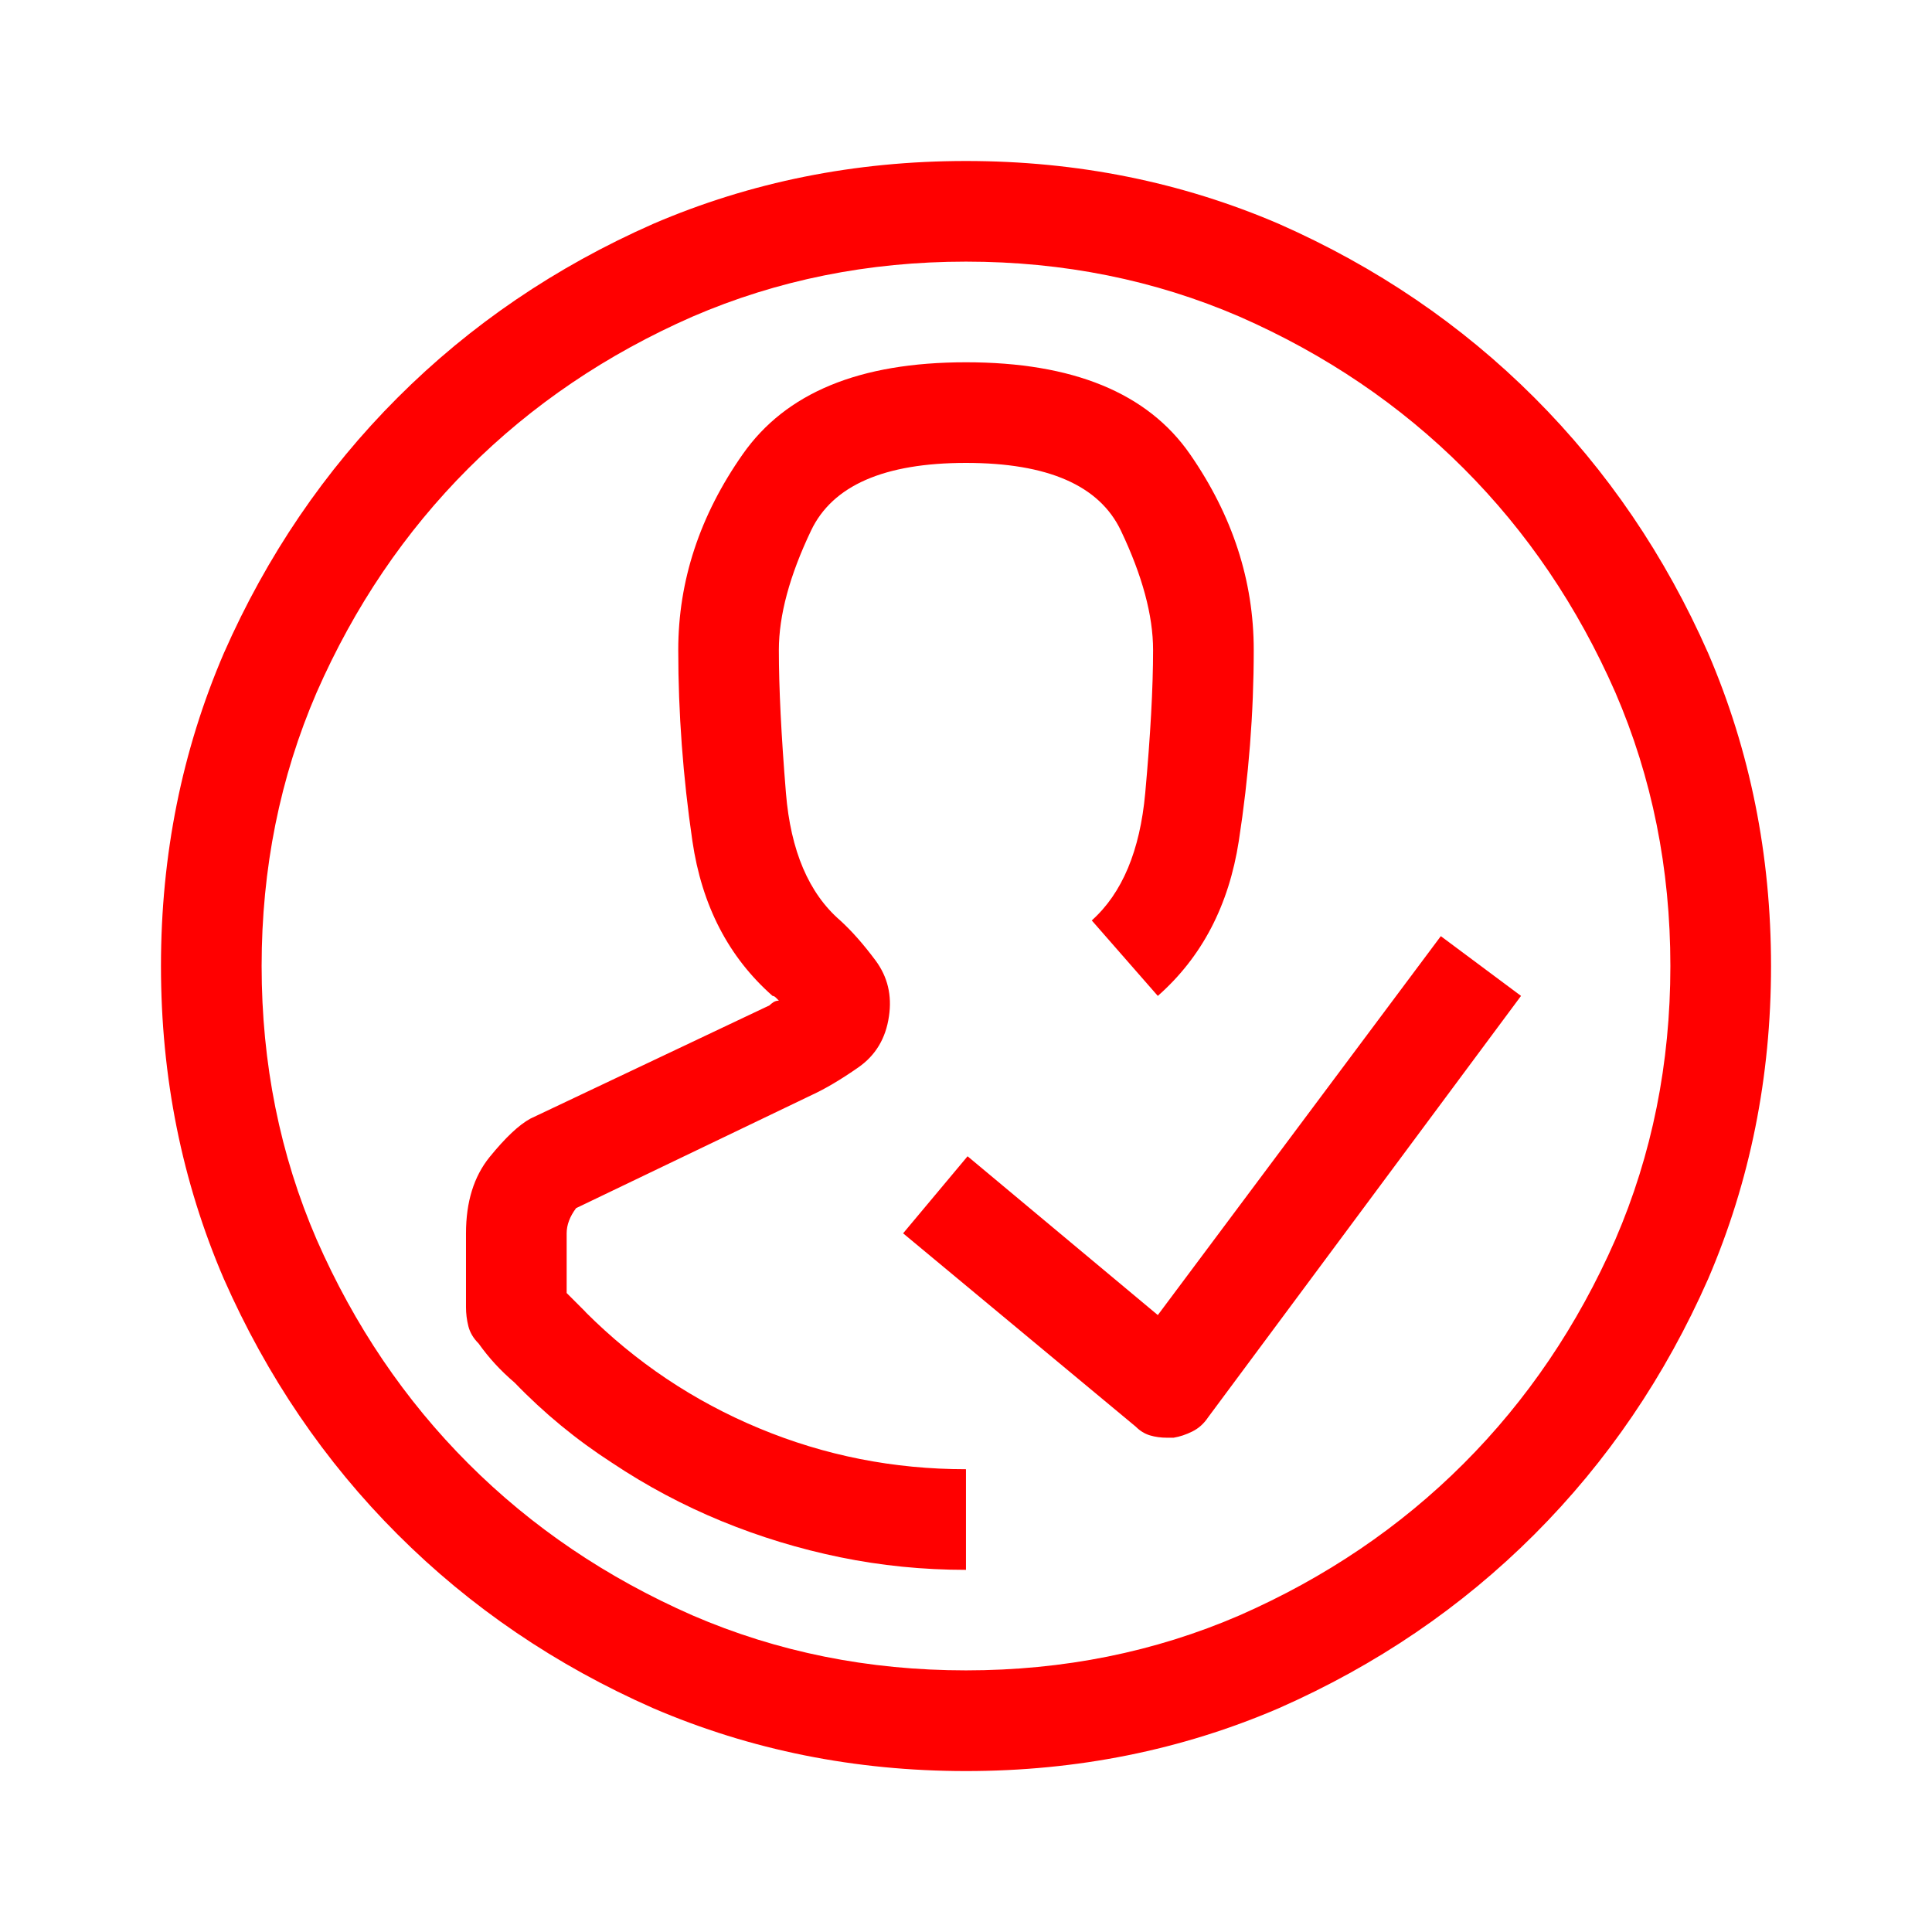 <?xml version="1.0" encoding="UTF-8"?>
<svg xmlns="http://www.w3.org/2000/svg" id="Layer_1" data-name="Layer 1" viewBox="0 0 600 600">
  <defs>
    <style>
      .cls-1 {
        fill: red;
        stroke-width: 0px;
      }
    </style>
  </defs>
  <path class="cls-1" d="M397.17,69.53c30.27,13.35,56.72,31.33,79.35,53.96,22.62,22.63,40.6,49.07,53.96,79.35,13.02,30.27,19.53,62.67,19.53,97.17s-6.52,66.89-19.53,97.17c-13.35,30.27-31.33,56.72-53.96,79.35s-49.07,40.61-79.35,53.96c-30.27,13.02-62.67,19.53-97.17,19.53s-66.89-6.52-97.17-19.53c-30.27-13.34-56.72-31.33-79.35-53.96-22.63-22.62-40.61-49.07-53.96-79.35-13.02-30.27-19.53-62.66-19.53-97.17s6.51-66.89,19.53-97.17c13.34-30.27,31.33-56.72,53.96-79.35s49.07-40.6,79.35-53.96c30.27-13.02,62.66-19.53,97.17-19.53s66.89,6.52,97.17,19.53ZM384.96,501.66c26.69-11.72,49.88-27.42,69.58-47.12s35.4-42.88,47.12-69.58c11.39-26.37,17.09-54.69,17.09-84.96s-5.7-58.59-17.09-84.96c-11.72-26.69-27.43-49.88-47.12-69.58-19.7-19.69-42.89-35.4-69.58-47.12-26.37-11.39-54.69-17.09-84.96-17.09s-58.59,5.7-84.96,17.09c-26.7,11.72-49.89,27.43-69.58,47.12s-35.4,42.89-47.12,69.58c-11.4,26.37-17.09,54.69-17.09,84.96s5.69,58.59,17.09,84.96c11.72,26.7,27.42,49.89,47.12,69.58,19.69,19.7,42.88,35.4,69.58,47.12,26.37,11.4,54.69,17.09,84.96,17.09s58.59-5.69,84.96-17.09ZM181.84,407.42l-2.93-2.93-2.93-2.93v-18.55c0-2.6.98-5.2,2.93-7.81l73.24-35.16c4.23-1.95,9.03-4.8,14.4-8.54,5.37-3.74,8.54-9.03,9.52-15.87.98-6.51-.41-12.28-4.15-17.33-3.75-5.04-7.41-9.19-10.99-12.45-9.77-8.46-15.38-21.64-16.85-39.55-1.46-17.9-2.2-32.71-2.2-44.43,0-10.74,3.33-23.11,10.01-37.11,6.67-13.99,22.71-21,48.1-21s41.42,7,48.1,21c6.67,14,10.01,26.37,10.01,37.11,0,11.72-.82,26.54-2.44,44.43-1.63,17.91-7.16,31.09-16.6,39.55l20.51,23.44c13.67-12.04,22.05-28.08,25.15-48.1,3.09-20.02,4.64-39.79,4.64-59.33,0-21.48-6.59-41.75-19.78-60.79s-36.38-28.56-69.58-28.56-55.99,9.52-69.34,28.56c-13.35,19.04-20.02,39.31-20.02,60.79,0,19.53,1.46,39.31,4.39,59.33s11.23,36.06,24.9,48.1c.32,0,.65.17.98.49.32.33.65.66.98.98-.66,0-1.22.17-1.71.49-.49.33-.9.66-1.22.98l-74.22,35.16c-3.59,1.95-7.81,5.94-12.7,11.96-4.88,6.03-7.32,13.92-7.32,23.68v22.95c0,1.95.24,3.91.73,5.86s1.54,3.75,3.17,5.37c1.62,2.28,3.33,4.39,5.13,6.35,1.79,1.95,3.82,3.91,6.1,5.86,9.11,9.45,19.2,17.75,30.27,24.9,10.74,7.16,22.05,13.18,33.94,18.07,11.88,4.88,24.17,8.63,36.87,11.23,12.7,2.61,25.71,3.91,39.06,3.91v-31.25c-22.46,0-43.87-4.23-64.21-12.7-20.35-8.46-38.33-20.51-53.96-36.13ZM472.36,309.28l-24.9-18.55-87.89,117.68-59.08-49.32-20.02,23.93,72.27,60.06c1.3,1.3,2.76,2.2,4.39,2.69,1.62.49,3.42.73,5.37.73h1.95c1.95-.32,3.91-.98,5.86-1.95s3.58-2.44,4.88-4.39l97.17-130.86Z"></path>
</svg>
